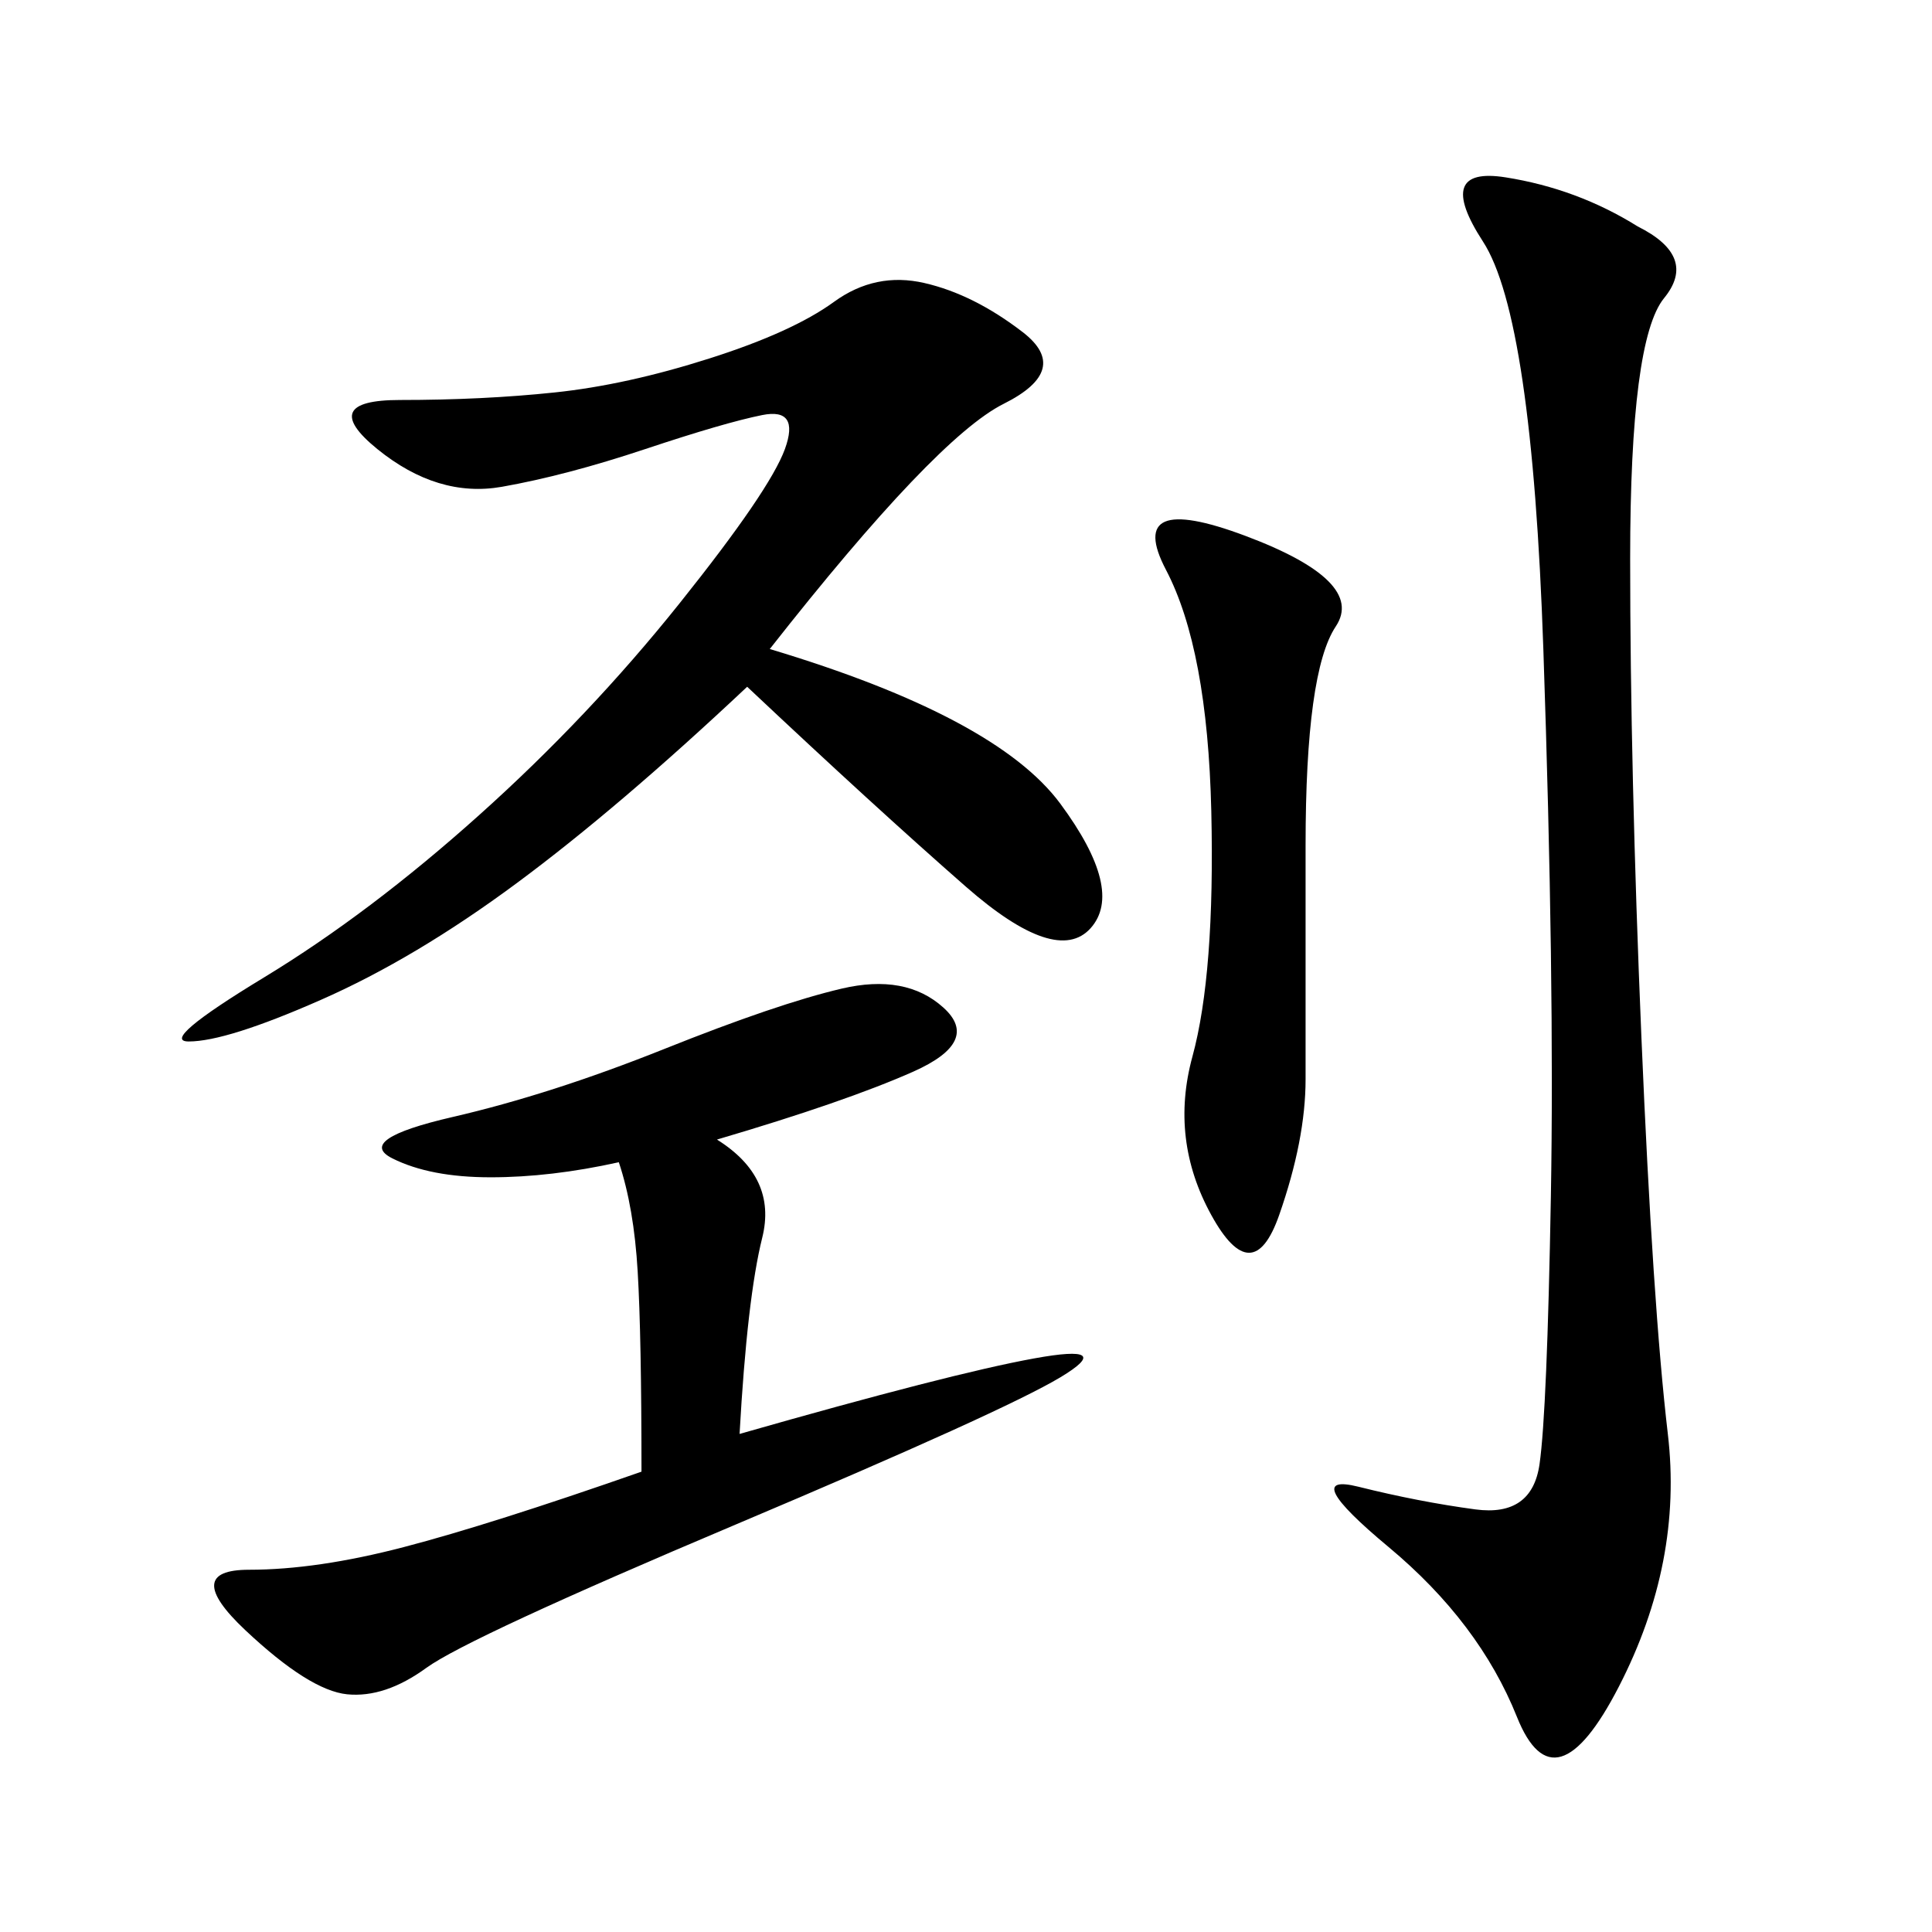 <svg xmlns="http://www.w3.org/2000/svg" xmlns:xlink="http://www.w3.org/1999/xlink" width="300" height="300"><path d="M254.30 35.16Q263.67 39.84 258.40 46.29Q253.13 52.73 253.13 86.72L253.13 86.72Q253.13 119.53 254.88 161.13Q256.64 202.73 258.98 222.66Q261.33 242.58 251.37 261.91Q241.41 281.25 235.55 266.60Q229.69 251.95 215.63 240.23Q201.56 228.52 210.94 230.86Q220.31 233.20 229.10 234.38Q237.89 235.55 239.06 227.34Q240.23 219.14 240.82 185.74Q241.41 152.34 239.65 100.78Q237.89 49.22 230.27 37.50Q222.66 25.78 233.79 27.54Q244.92 29.30 254.30 35.16L254.30 35.16ZM119.53 100.78Q154.69 111.33 164.65 124.80Q174.61 138.28 169.34 144.14Q164.06 150 150 137.70Q135.94 125.39 116.02 106.64L116.02 106.64Q96.09 125.39 80.27 137.11Q64.45 148.83 49.80 155.27Q35.16 161.72 29.30 161.72L29.30 161.72Q24.61 161.72 41.02 151.76Q57.42 141.80 74.41 126.56Q91.41 111.33 105.47 93.75Q119.53 76.17 121.88 69.73Q124.22 63.28 118.36 64.45Q112.50 65.63 100.20 69.73Q87.89 73.83 77.93 75.59Q67.97 77.34 58.59 69.73Q49.22 62.11 62.11 62.11L62.11 62.11Q75 62.11 86.13 60.94Q97.27 59.77 110.16 55.66Q123.05 51.56 129.49 46.88Q135.94 42.19 143.55 43.95Q151.17 45.70 158.79 51.56Q166.41 57.42 155.86 62.70Q145.31 67.97 119.53 100.78L119.53 100.78ZM111.33 176.95Q120.70 182.81 118.36 192.19Q116.02 201.56 114.84 222.66L114.84 222.66Q147.66 213.28 160.55 210.94Q173.44 208.59 164.65 213.87Q155.86 219.14 114.26 236.72Q72.66 254.30 66.21 258.98Q59.77 263.67 53.91 263.09Q48.05 262.50 38.09 253.13Q28.13 243.75 38.67 243.75L38.67 243.75Q49.22 243.75 62.70 240.23Q76.17 236.72 99.61 228.52L99.61 228.52Q99.61 207.42 99.02 197.46Q98.44 187.50 96.09 180.47L96.09 180.47Q85.55 182.81 76.17 182.81L76.17 182.81Q66.80 182.81 60.94 179.88Q55.08 176.95 70.31 173.44Q85.55 169.92 103.13 162.89Q120.70 155.86 130.66 153.52Q140.63 151.17 146.48 156.45Q152.34 161.72 141.80 166.41Q131.25 171.09 111.33 176.95L111.33 176.95ZM193.36 83.20Q212.11 90.23 207.42 97.27Q202.73 104.30 202.73 131.25L202.73 131.25L202.73 167.58Q202.73 176.95 198.63 188.67Q194.53 200.39 188.09 188.67Q181.64 176.95 185.16 164.06Q188.67 151.17 188.09 125.98Q187.50 100.78 181.05 88.48Q174.61 76.17 193.36 83.20L193.36 83.20Z"/></svg>